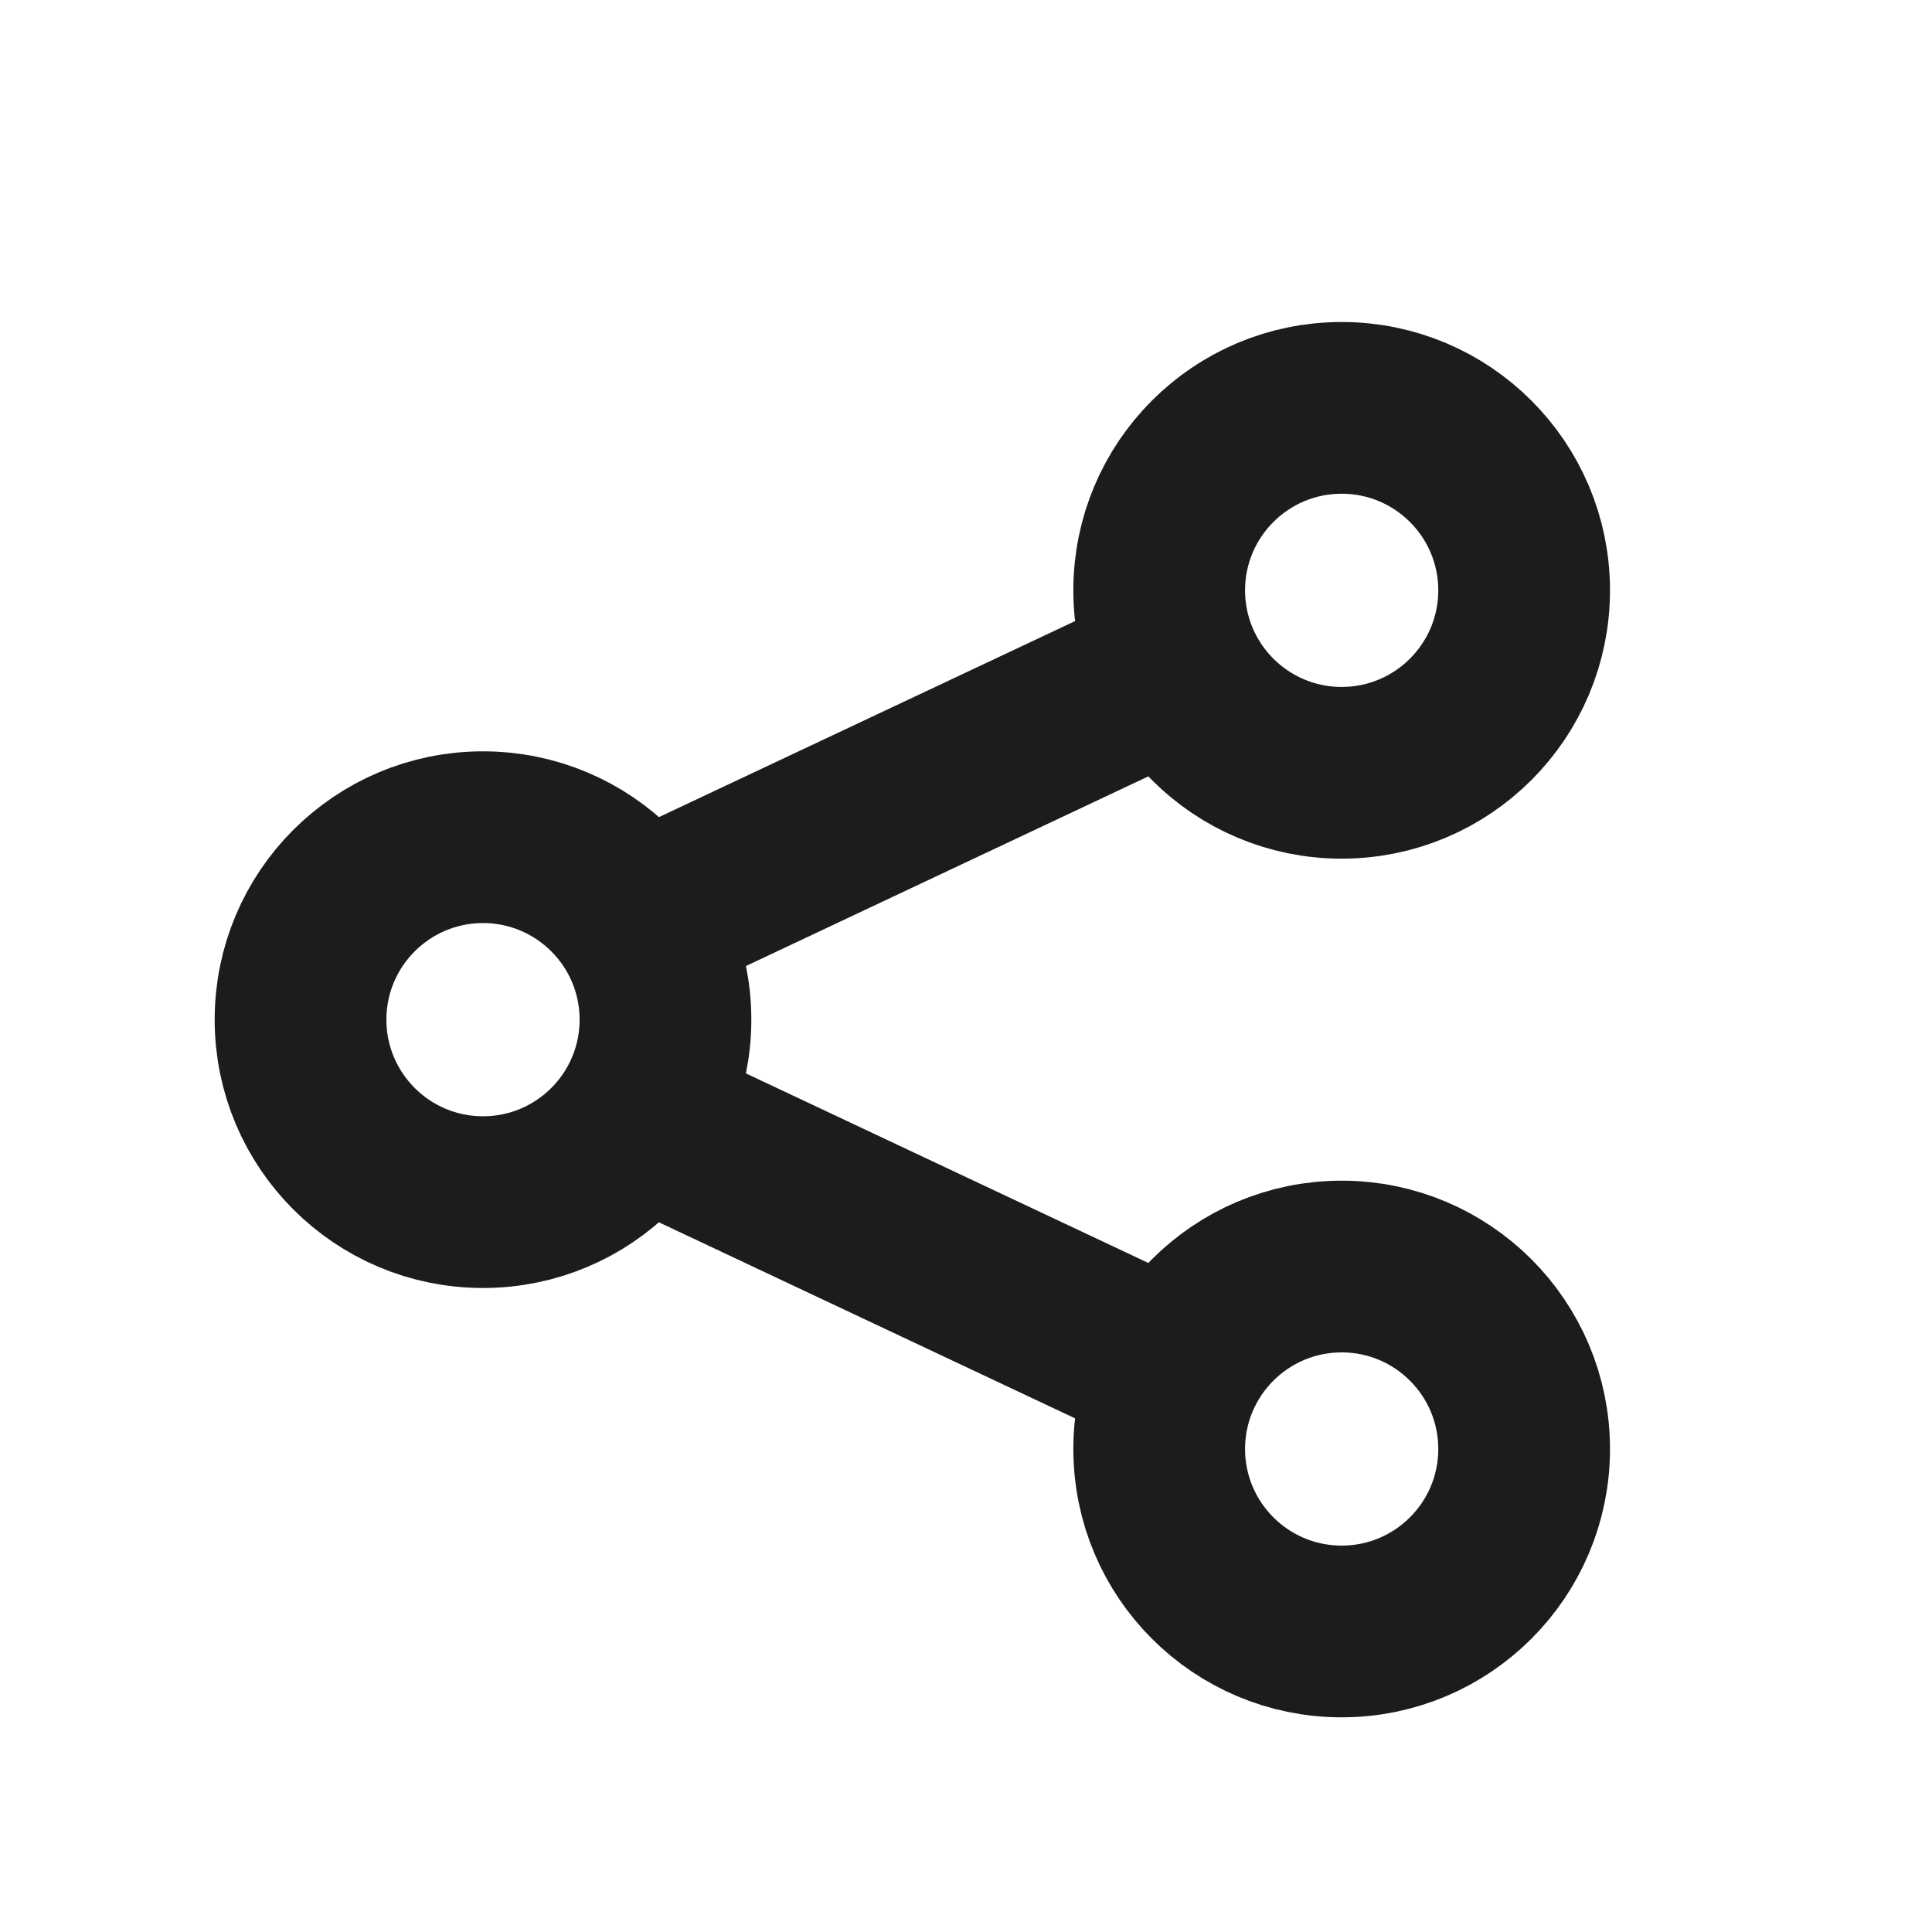 <svg xmlns="http://www.w3.org/2000/svg" width="18" height="18" viewBox="0 0 18 18" fill="none">
  <path d="M5.659 7.839C5.259 8.027 5.088 8.504 5.276 8.904C5.465 9.303 5.941 9.475 6.341 9.287L5.659 7.839ZM6.341 9.714C5.941 9.526 5.465 9.697 5.276 10.097C5.088 10.496 5.259 10.973 5.659 11.162L6.341 9.714ZM10.427 13.408C10.827 13.596 11.303 13.425 11.492 13.025C11.68 12.626 11.509 12.149 11.109 11.96L10.427 13.408ZM11.109 7.04C11.509 6.852 11.68 6.375 11.492 5.975C11.303 5.576 10.827 5.404 10.427 5.593L11.109 7.04ZM5.659 11.162L10.427 13.408L11.109 11.96L6.341 9.714L5.659 11.162ZM10.427 5.593L5.659 7.839L6.341 9.287L11.109 7.04L10.427 5.593Z" fill="#1C1C1C"/>
  <circle cx="12.5" cy="5.5" r="1.7" stroke="#1C1C1C" stroke-width="1.6" stroke-linecap="round" stroke-linejoin="round"/>
  <circle cx="4.5" cy="9.5" r="1.7" stroke="#1C1C1C" stroke-width="1.6" stroke-linecap="round" stroke-linejoin="round"/>
  <circle cx="12.5" cy="13.5" r="1.7" stroke="#1C1C1C" stroke-width="1.6" stroke-linecap="round" stroke-linejoin="round"/>
</svg>